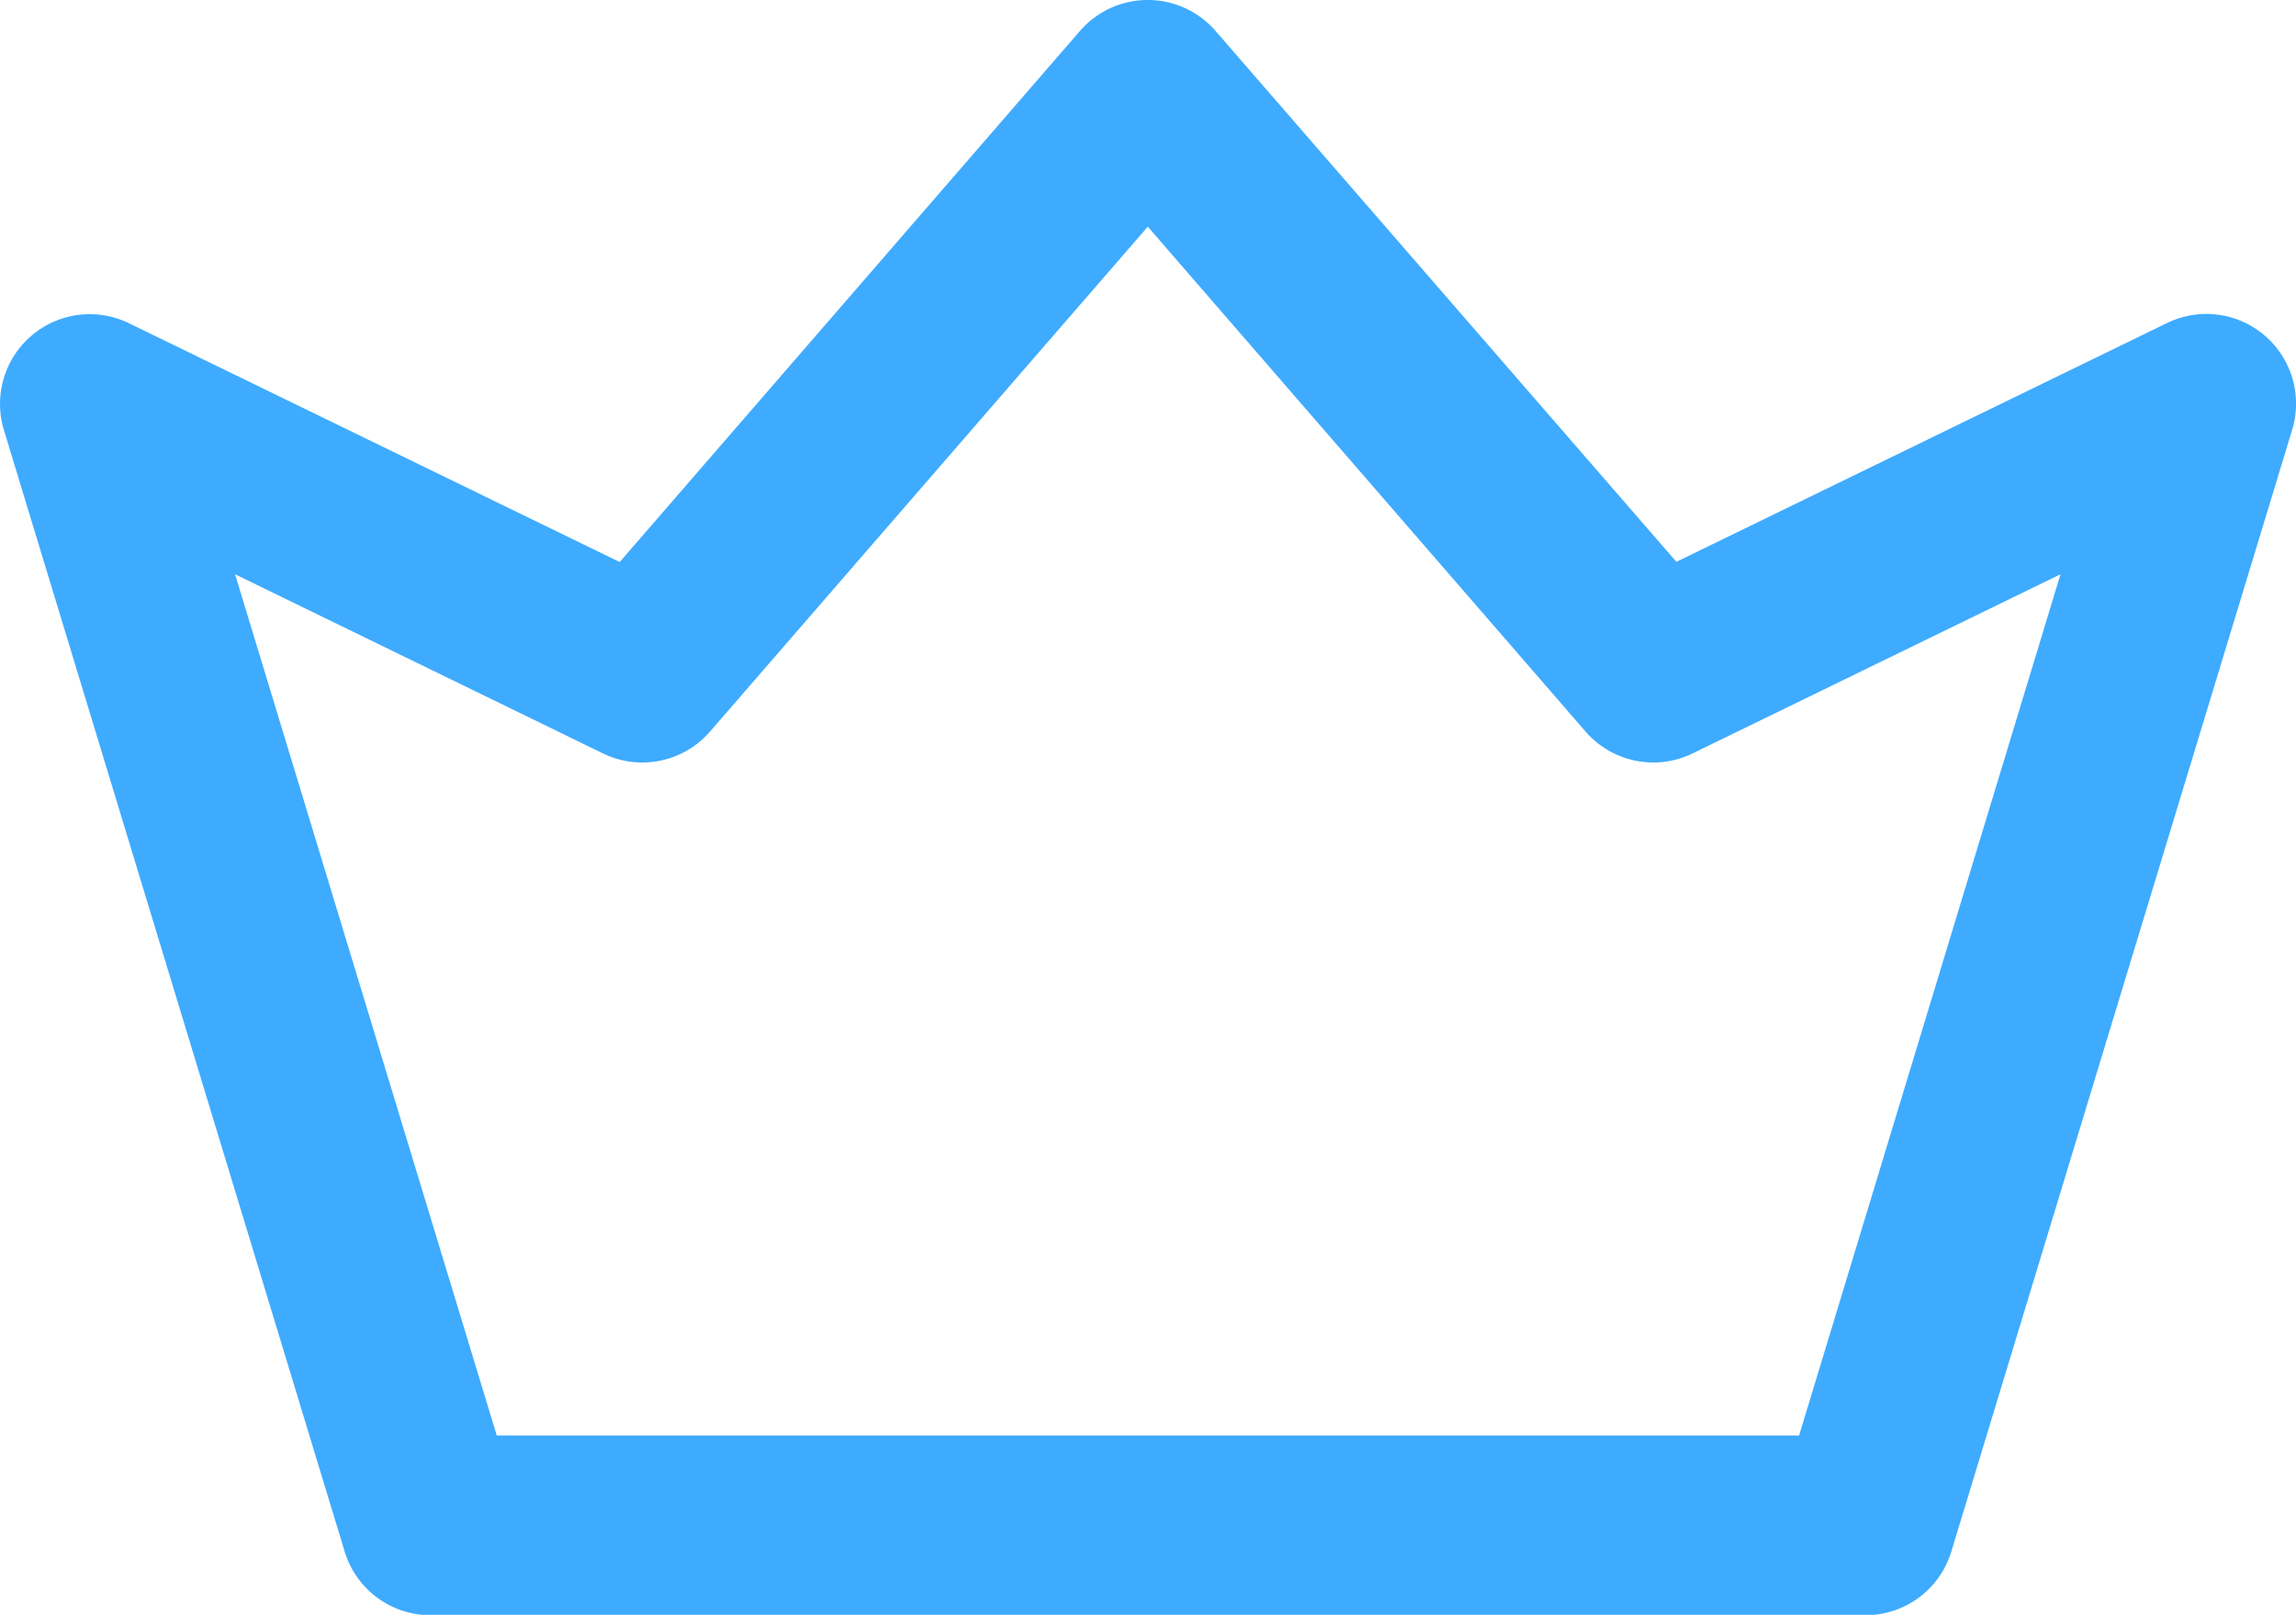 <svg xmlns="http://www.w3.org/2000/svg" width="31.734" height="22.313" viewBox="0 0 31.734 22.313">
  <g id="crown_1_" data-name="crown (1)" transform="translate(0 -76)">
    <g id="Group_276" data-name="Group 276" transform="translate(0 76)">
      <path id="Path_406" data-name="Path 406" d="M31.3,80.635a1.239,1.239,0,0,0-1.347-.172l-6.783,3.3L16.8,76.427a1.24,1.24,0,0,0-1.873,0L8.565,83.766l-6.783-3.3A1.24,1.24,0,0,0,.053,81.939l4.711,15.5a1.24,1.24,0,0,0,1.186.879H25.784a1.239,1.239,0,0,0,1.186-.879l4.711-15.5A1.24,1.24,0,0,0,31.3,80.635Zm-6.434,15.2h-18l-3.617-11.9,5.084,2.475a1.24,1.24,0,0,0,1.479-.3l6.052-6.978,6.052,6.978a1.24,1.24,0,0,0,1.479.3l5.084-2.475Z" transform="translate(0 -76)" fill="#3eabff"/>
    </g>
  </g>
</svg>
